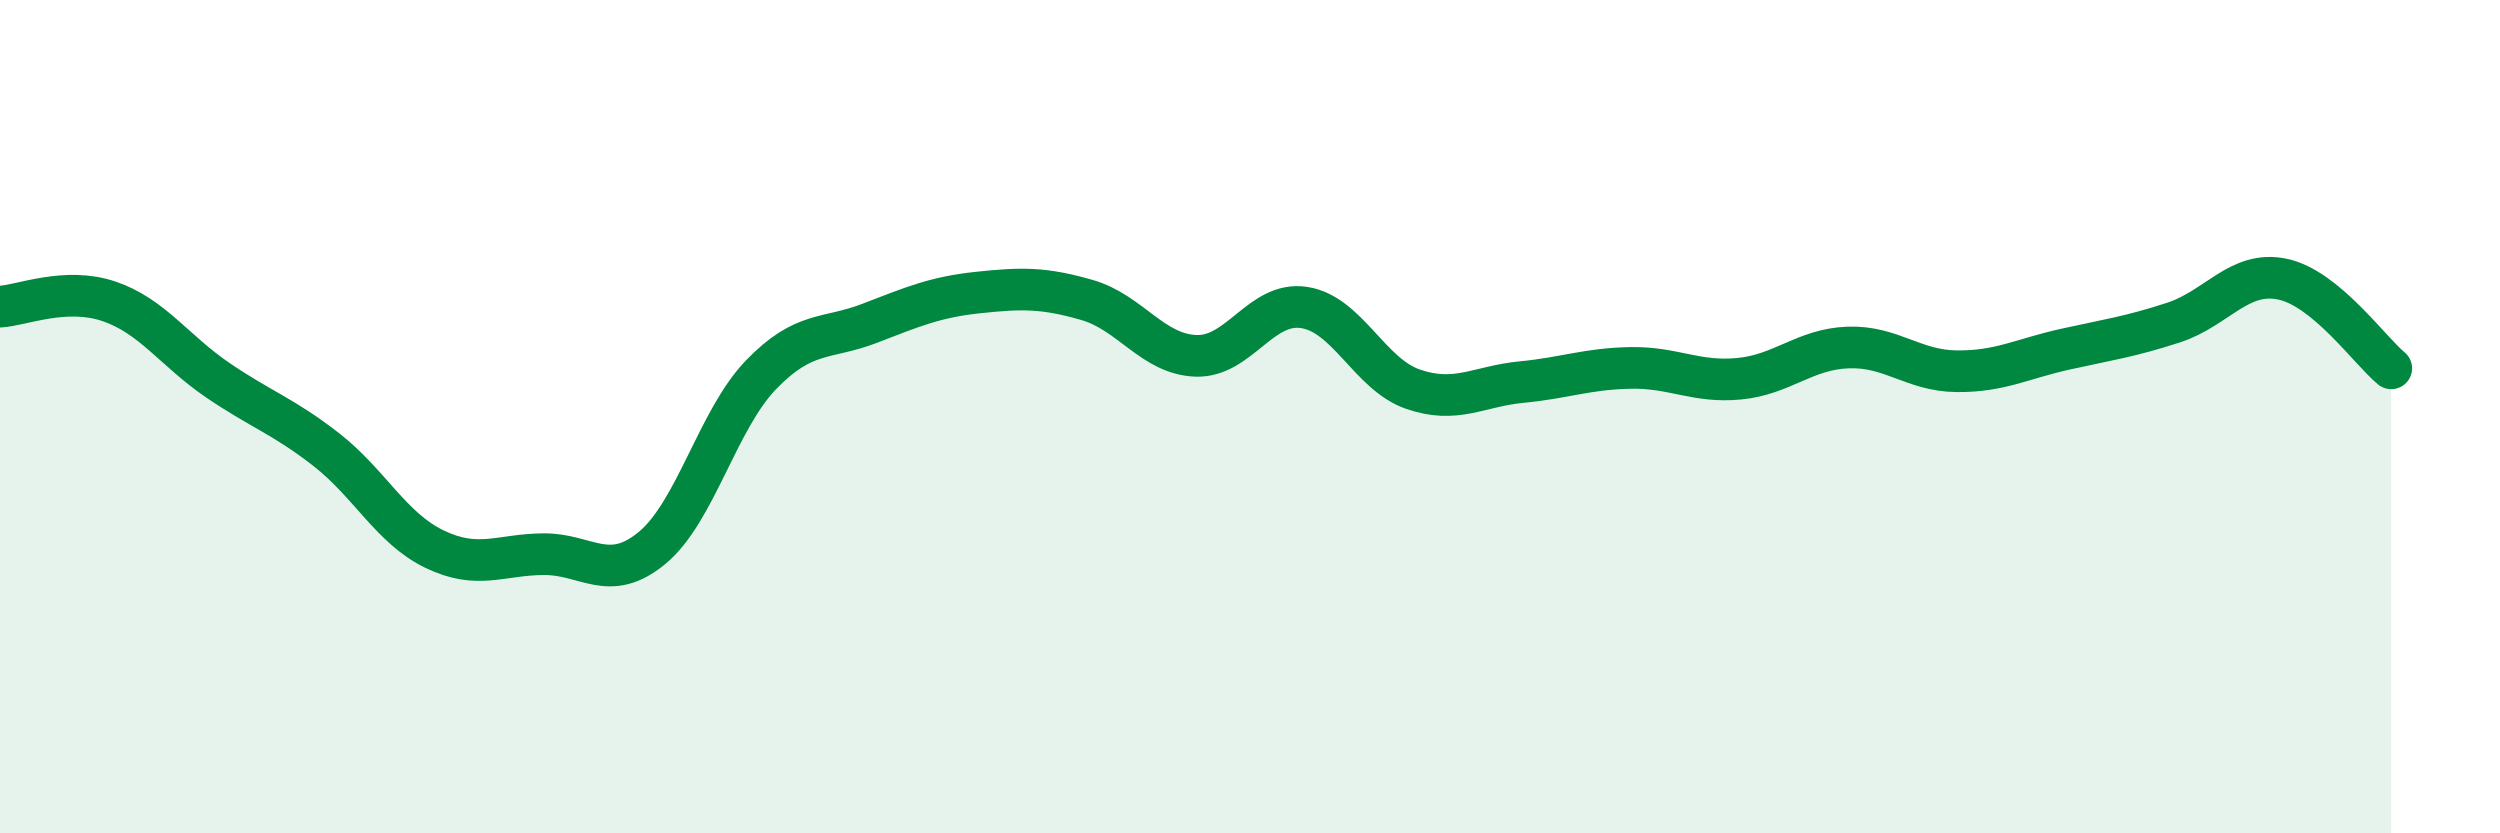 
    <svg width="60" height="20" viewBox="0 0 60 20" xmlns="http://www.w3.org/2000/svg">
      <path
        d="M 0,7.36 C 0.52,7.33 1.57,6.88 2.61,7.23 C 3.65,7.58 4.18,8.41 5.22,9.12 C 6.26,9.83 6.79,9.98 7.83,10.79 C 8.87,11.6 9.39,12.68 10.43,13.18 C 11.47,13.68 12,13.31 13.04,13.3 C 14.08,13.29 14.61,14.01 15.65,13.15 C 16.69,12.29 17.22,10.08 18.26,9 C 19.3,7.92 19.83,8.16 20.87,7.76 C 21.91,7.36 22.44,7.13 23.48,7.02 C 24.52,6.91 25.05,6.9 26.09,7.2 C 27.13,7.5 27.66,8.5 28.7,8.54 C 29.74,8.58 30.26,7.22 31.3,7.38 C 32.34,7.54 32.87,8.98 33.91,9.34 C 34.95,9.7 35.48,9.27 36.52,9.17 C 37.56,9.07 38.09,8.85 39.13,8.83 C 40.17,8.81 40.7,9.19 41.74,9.09 C 42.78,8.99 43.31,8.38 44.35,8.34 C 45.39,8.3 45.92,8.9 46.96,8.91 C 48,8.92 48.53,8.61 49.57,8.38 C 50.61,8.15 51.13,8.08 52.17,7.74 C 53.21,7.4 53.74,6.48 54.78,6.7 C 55.82,6.92 56.87,8.41 57.39,8.84L57.39 20L0 20Z"
        fill="#008740"
        opacity="0.1"
        stroke-linecap="round"
        stroke-linejoin="round"
      />
      <path
        d="M 0,7.36 C 0.52,7.33 1.57,6.88 2.61,7.23 C 3.65,7.58 4.18,8.41 5.22,9.12 C 6.26,9.83 6.79,9.98 7.83,10.79 C 8.87,11.6 9.39,12.68 10.43,13.18 C 11.47,13.68 12,13.31 13.04,13.3 C 14.08,13.29 14.61,14.01 15.65,13.15 C 16.69,12.29 17.22,10.08 18.26,9 C 19.3,7.92 19.83,8.16 20.87,7.76 C 21.91,7.36 22.44,7.13 23.48,7.02 C 24.52,6.91 25.05,6.9 26.09,7.2 C 27.13,7.5 27.66,8.5 28.7,8.54 C 29.74,8.58 30.26,7.22 31.3,7.38 C 32.34,7.54 32.87,8.98 33.91,9.34 C 34.95,9.7 35.48,9.27 36.52,9.17 C 37.56,9.07 38.09,8.85 39.13,8.83 C 40.17,8.81 40.7,9.19 41.74,9.09 C 42.78,8.99 43.31,8.38 44.35,8.34 C 45.39,8.3 45.92,8.9 46.96,8.91 C 48,8.92 48.53,8.61 49.57,8.38 C 50.61,8.15 51.13,8.08 52.17,7.74 C 53.21,7.4 53.74,6.48 54.78,6.7 C 55.82,6.92 56.87,8.41 57.39,8.84"
        stroke="#008740"
        stroke-width="1"
        fill="none"
        stroke-linecap="round"
        stroke-linejoin="round"
      />
    </svg>
  